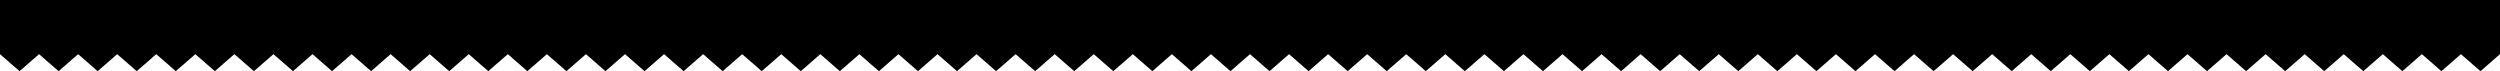 <?xml version="1.0" encoding="UTF-8"?> <svg xmlns="http://www.w3.org/2000/svg" width="2880" height="82" viewBox="0 0 2880 82" fill="none"> <path fill-rule="evenodd" clip-rule="evenodd" d="M2857.5 82.001L2880 62.388L2880 0L2160 0L1440 0L720 0L7.16867e-06 0L1.7146e-06 62.387L22.5 82L45 62.387L67.5 82L90 62.388L112.5 82L135 62.388L157.5 82L180 62.388L202.5 82L225 62.388L247.5 82L270 62.388L292.5 82L315 62.388L337.5 82L360 62.388L382.5 82L405 62.388L427.5 82L450 62.388L472.5 82L495 62.388L517.5 82L540 62.388L562.5 82L585 62.388L607.5 82L630 62.388L652.5 82L675 62.388L697.5 82L720 62.388L742.5 82L765 62.388L787.5 82L810 62.388L832.5 82L855 62.388L877.5 82L900 62.388L922.5 82L945 62.388L967.5 82L990 62.388L1012.5 82L1035 62.388L1057.5 82L1080 62.388L1102.5 82L1125 62.388L1147.5 82L1170 62.388L1192.5 82L1215 62.388L1237.5 82L1260 62.388L1282.5 82L1305 62.388L1327.5 82L1350 62.388L1372.5 82L1395 62.388L1417.5 82L1440 62.388L1462.5 82L1485 62.388L1507.5 82L1530 62.388L1552.5 82L1575 62.388L1597.5 82L1620 62.388L1642.5 82L1665 62.388L1687.5 82L1710 62.388L1732.5 82L1755 62.388L1777.5 82L1800 62.388L1822.5 82L1845 62.388L1867.5 82L1890 62.388L1912.5 82L1935 62.388L1957.5 82L1980 62.388L2002.5 82L2025 62.388L2047.5 82L2070 62.388L2092.5 82L2115 62.388L2137.5 82L2160 62.388L2182.5 82L2205 62.388L2227.5 82L2250 62.388L2272.5 82L2295 62.388L2317.5 82L2340 62.388L2362.5 82L2385 62.388L2407.5 82L2430 62.388L2452.5 82.001L2475 62.388L2497.5 82.001L2520 62.388L2542.5 82.001L2565 62.388L2587.5 82.001L2610 62.388L2632.5 82.001L2655 62.388L2677.5 82.001L2700 62.388L2722.5 82.001L2745 62.388L2767.5 82.001L2790 62.388L2812.5 82.001L2835 62.388L2857.5 82.001Z" fill="black"></path> </svg> 